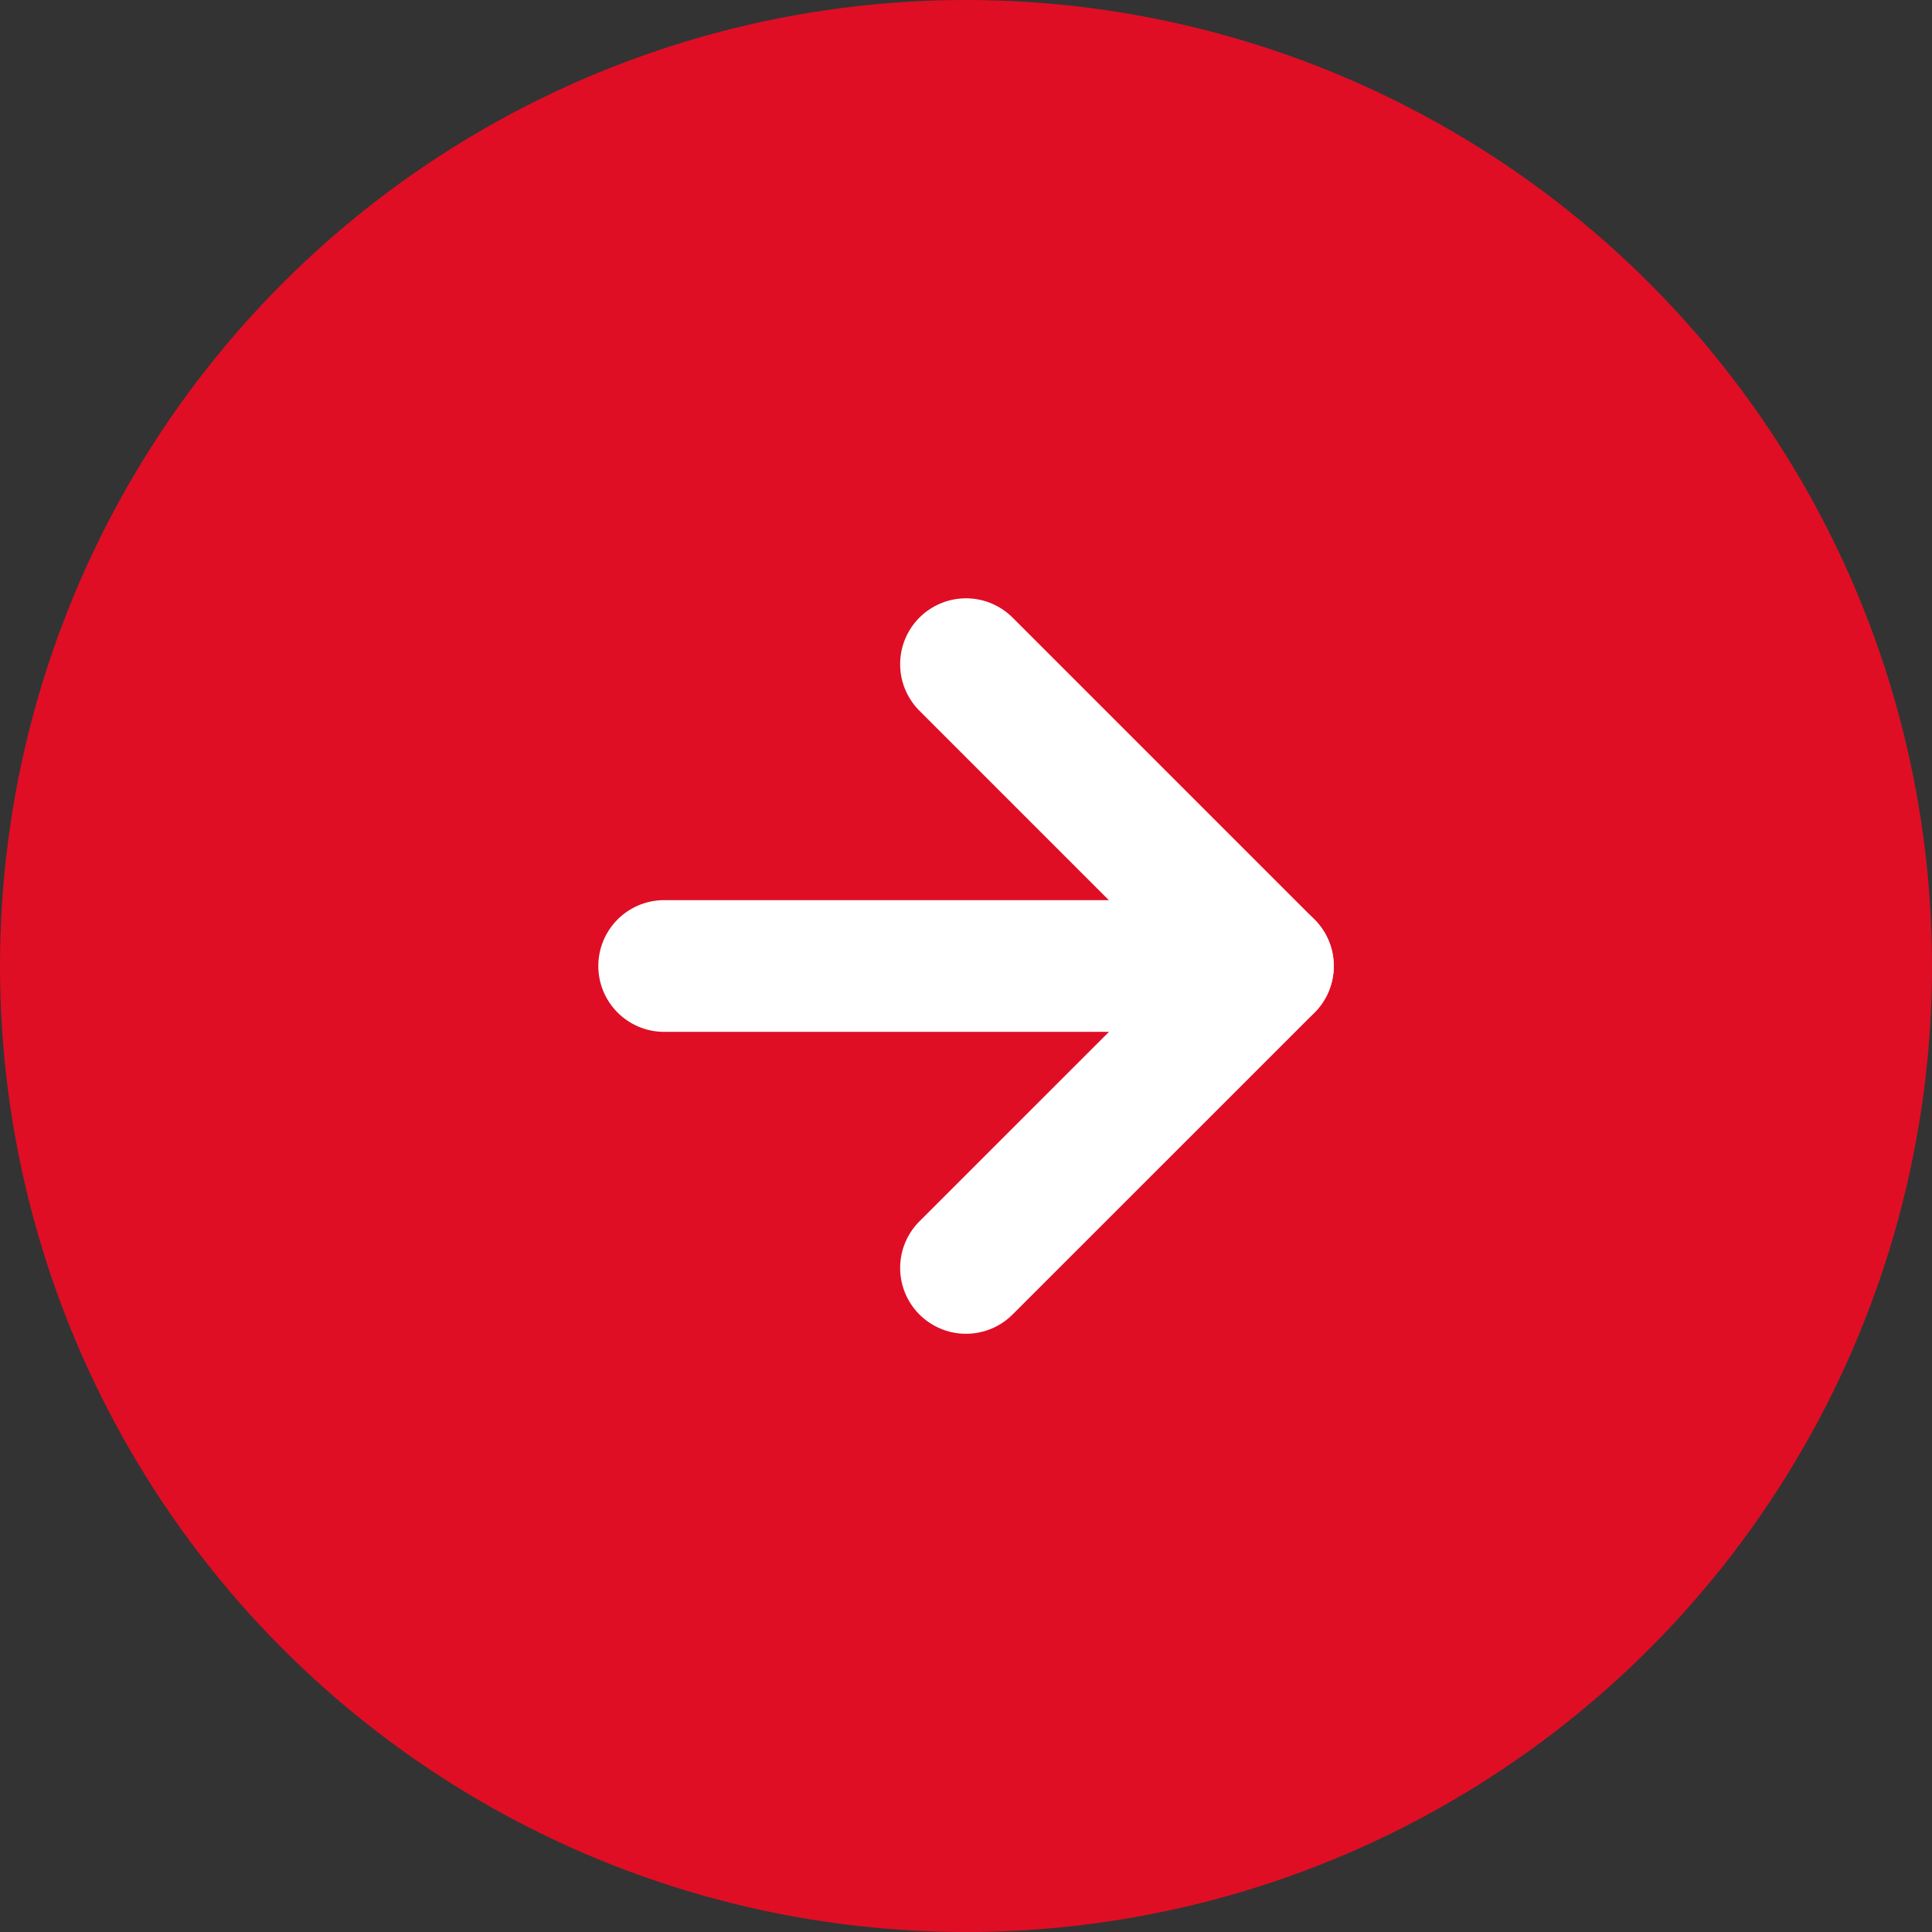 <svg xmlns="http://www.w3.org/2000/svg" width="22" height="22" viewBox="0 0 22 22">
  <rect x="0" y="0" width="22" height="22" fill="#333333" stroke="none"/>
  <g id="arrow_rouge" transform="translate(-1319 -1162)">
    <circle id="Ellipse_105" data-name="Ellipse 105" cx="11" cy="11" r="11" transform="translate(1319 1162)" fill="#df0e25"/>
    <g id="Icon_feather-arrow-right" data-name="Icon feather-arrow-right" transform="translate(1326.563 1169.563)">
      <path id="Tracé_1254" data-name="Tracé 1254" d="M7.5,18h6.875" transform="translate(-7.5 -14.563)" fill="none" stroke="#fff" stroke-linecap="round" stroke-linejoin="round" stroke-width="1.5"/>
      <path id="Tracé_1255" data-name="Tracé 1255" d="M18,7.5l3.438,3.438L18,14.375" transform="translate(-14.563 -7.5)" fill="none" stroke="#fff" stroke-linecap="round" stroke-linejoin="round" stroke-width="1.5"/>
    </g>
  </g>
</svg>
